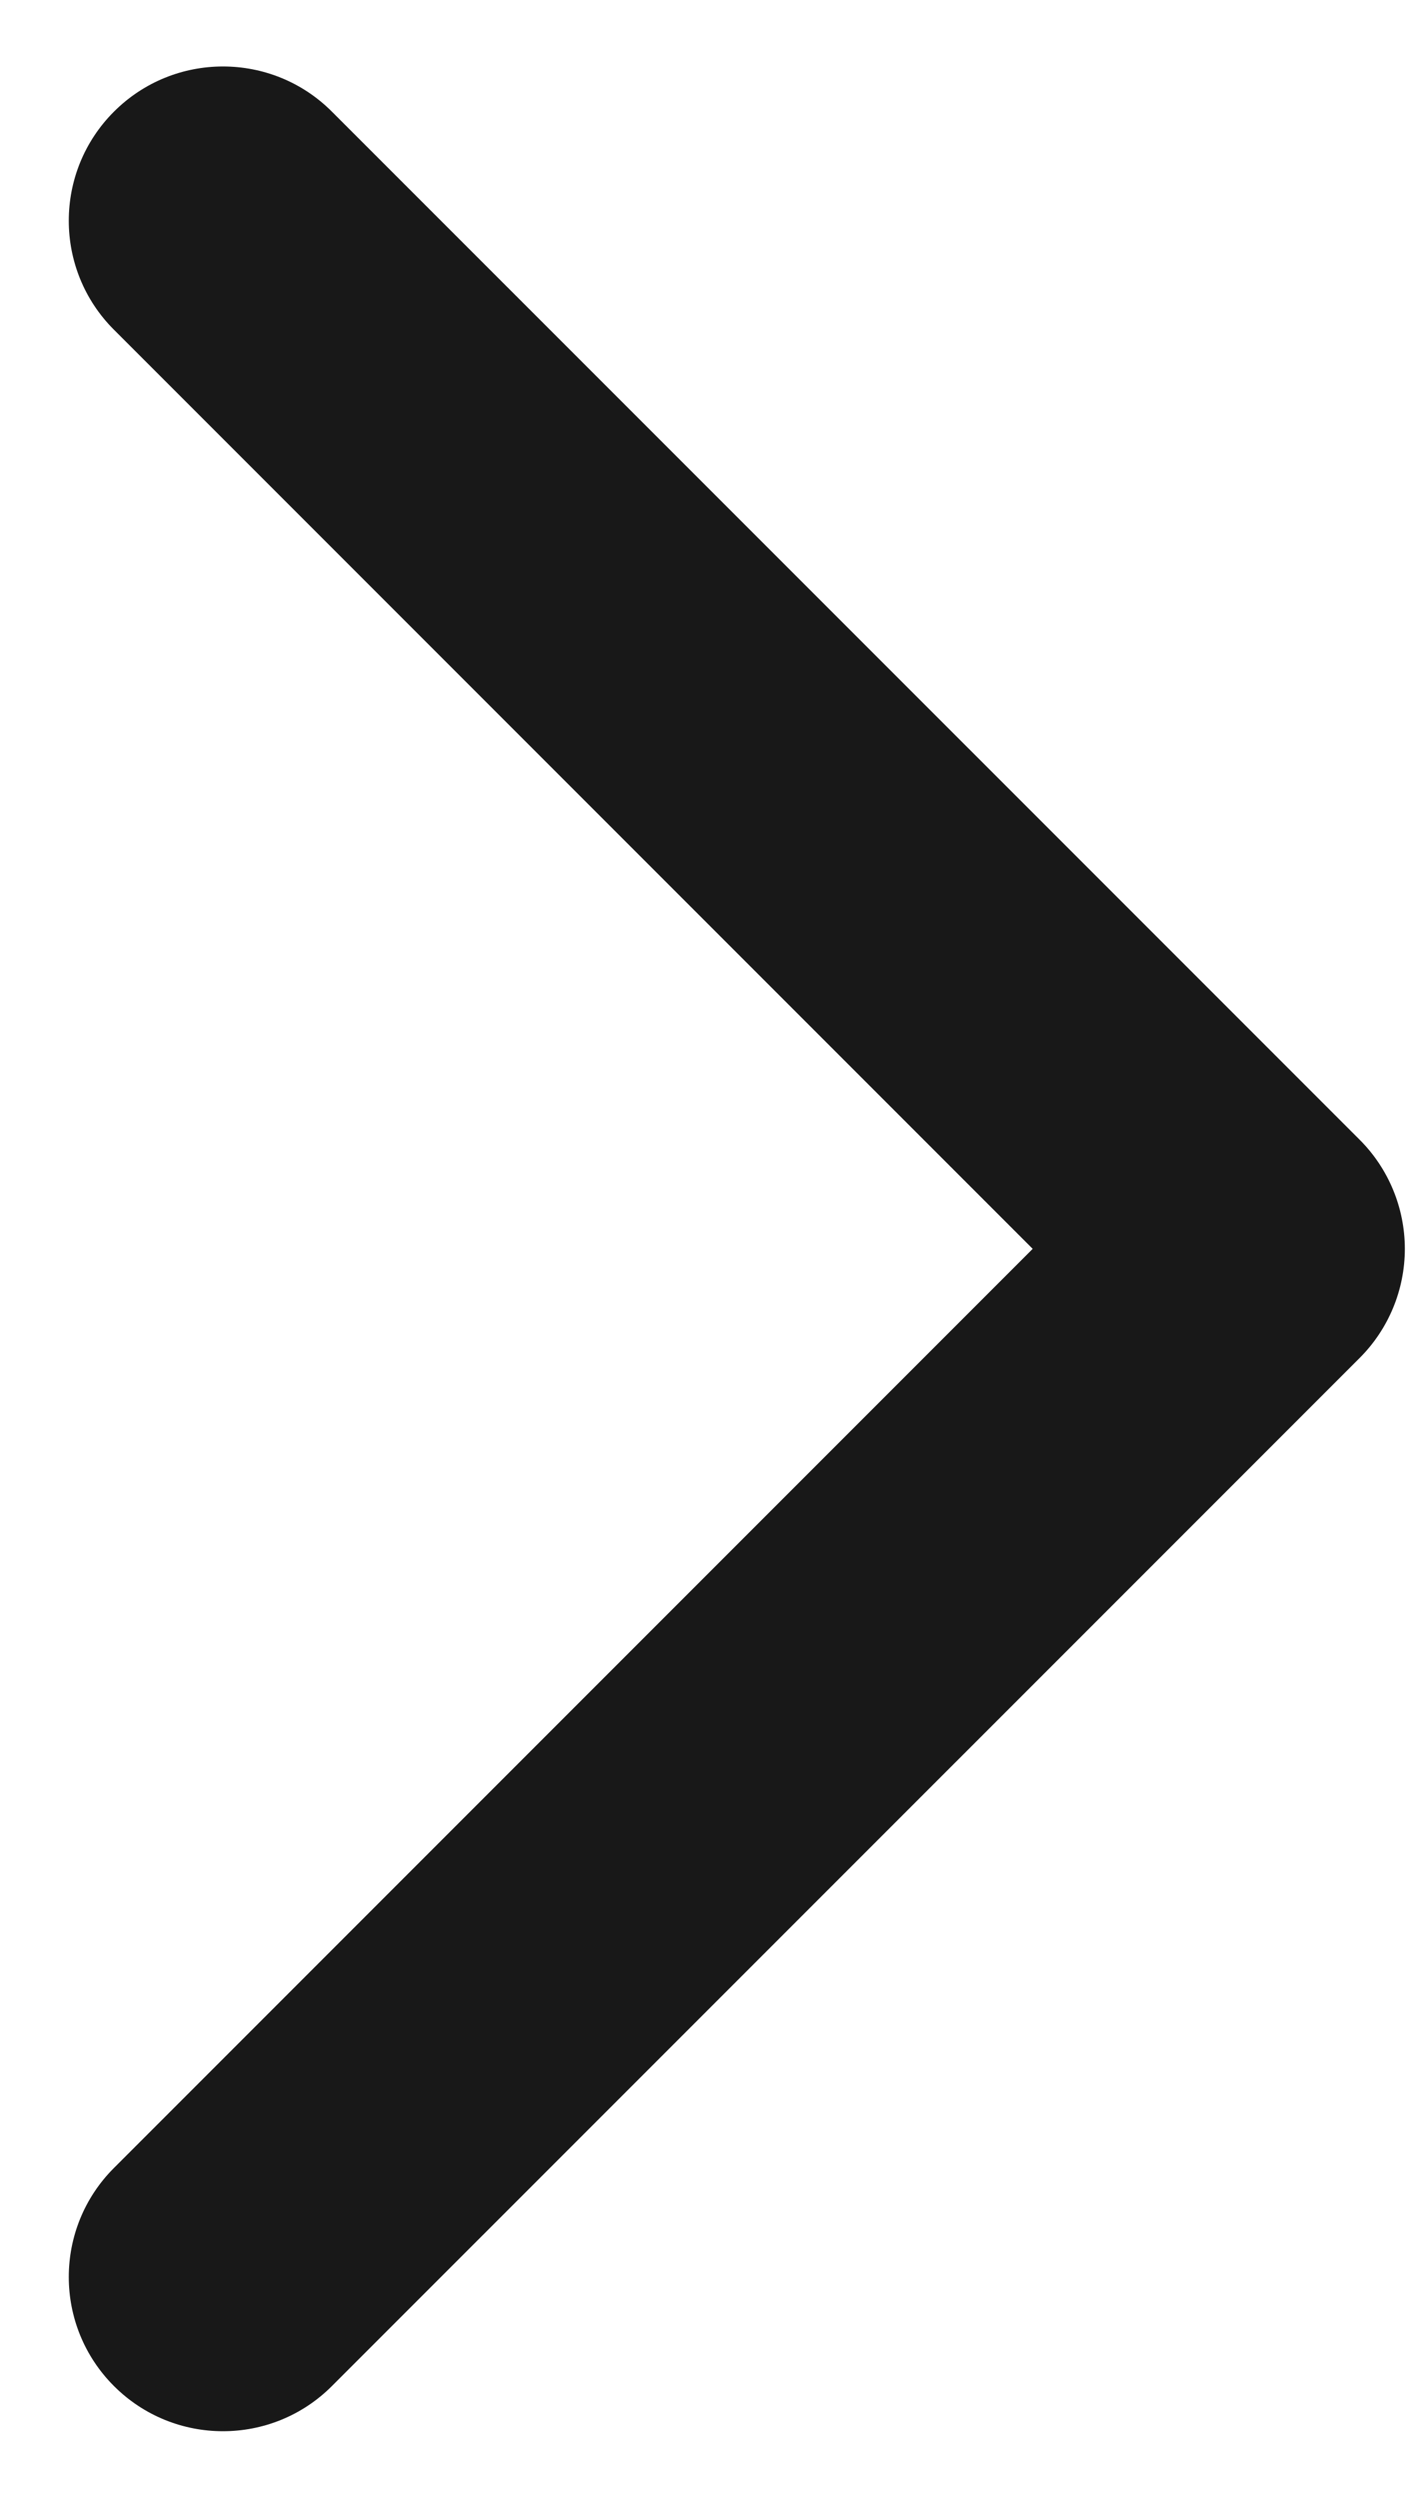 <svg width="17" height="30" viewBox="0 0 17 30" fill="none" xmlns="http://www.w3.org/2000/svg">
<path d="M1.368 26.017C0.645 26.74 0.645 27.911 1.368 28.634C2.091 29.357 3.263 29.357 3.985 28.634L1.368 26.017ZM15.015 14.987L16.324 16.296C16.671 15.949 16.866 15.478 16.866 14.987C16.866 14.496 16.671 14.025 16.324 13.678L15.015 14.987ZM3.985 1.34C3.263 0.617 2.091 0.617 1.368 1.34C0.645 2.063 0.645 3.235 1.368 3.957L3.985 1.34ZM3.985 28.634L16.324 16.296L13.707 13.678L1.368 26.017L3.985 28.634ZM16.324 13.678L3.985 1.34L1.368 3.957L13.707 16.296L16.324 13.678Z" fill="#181818"/>
</svg>
